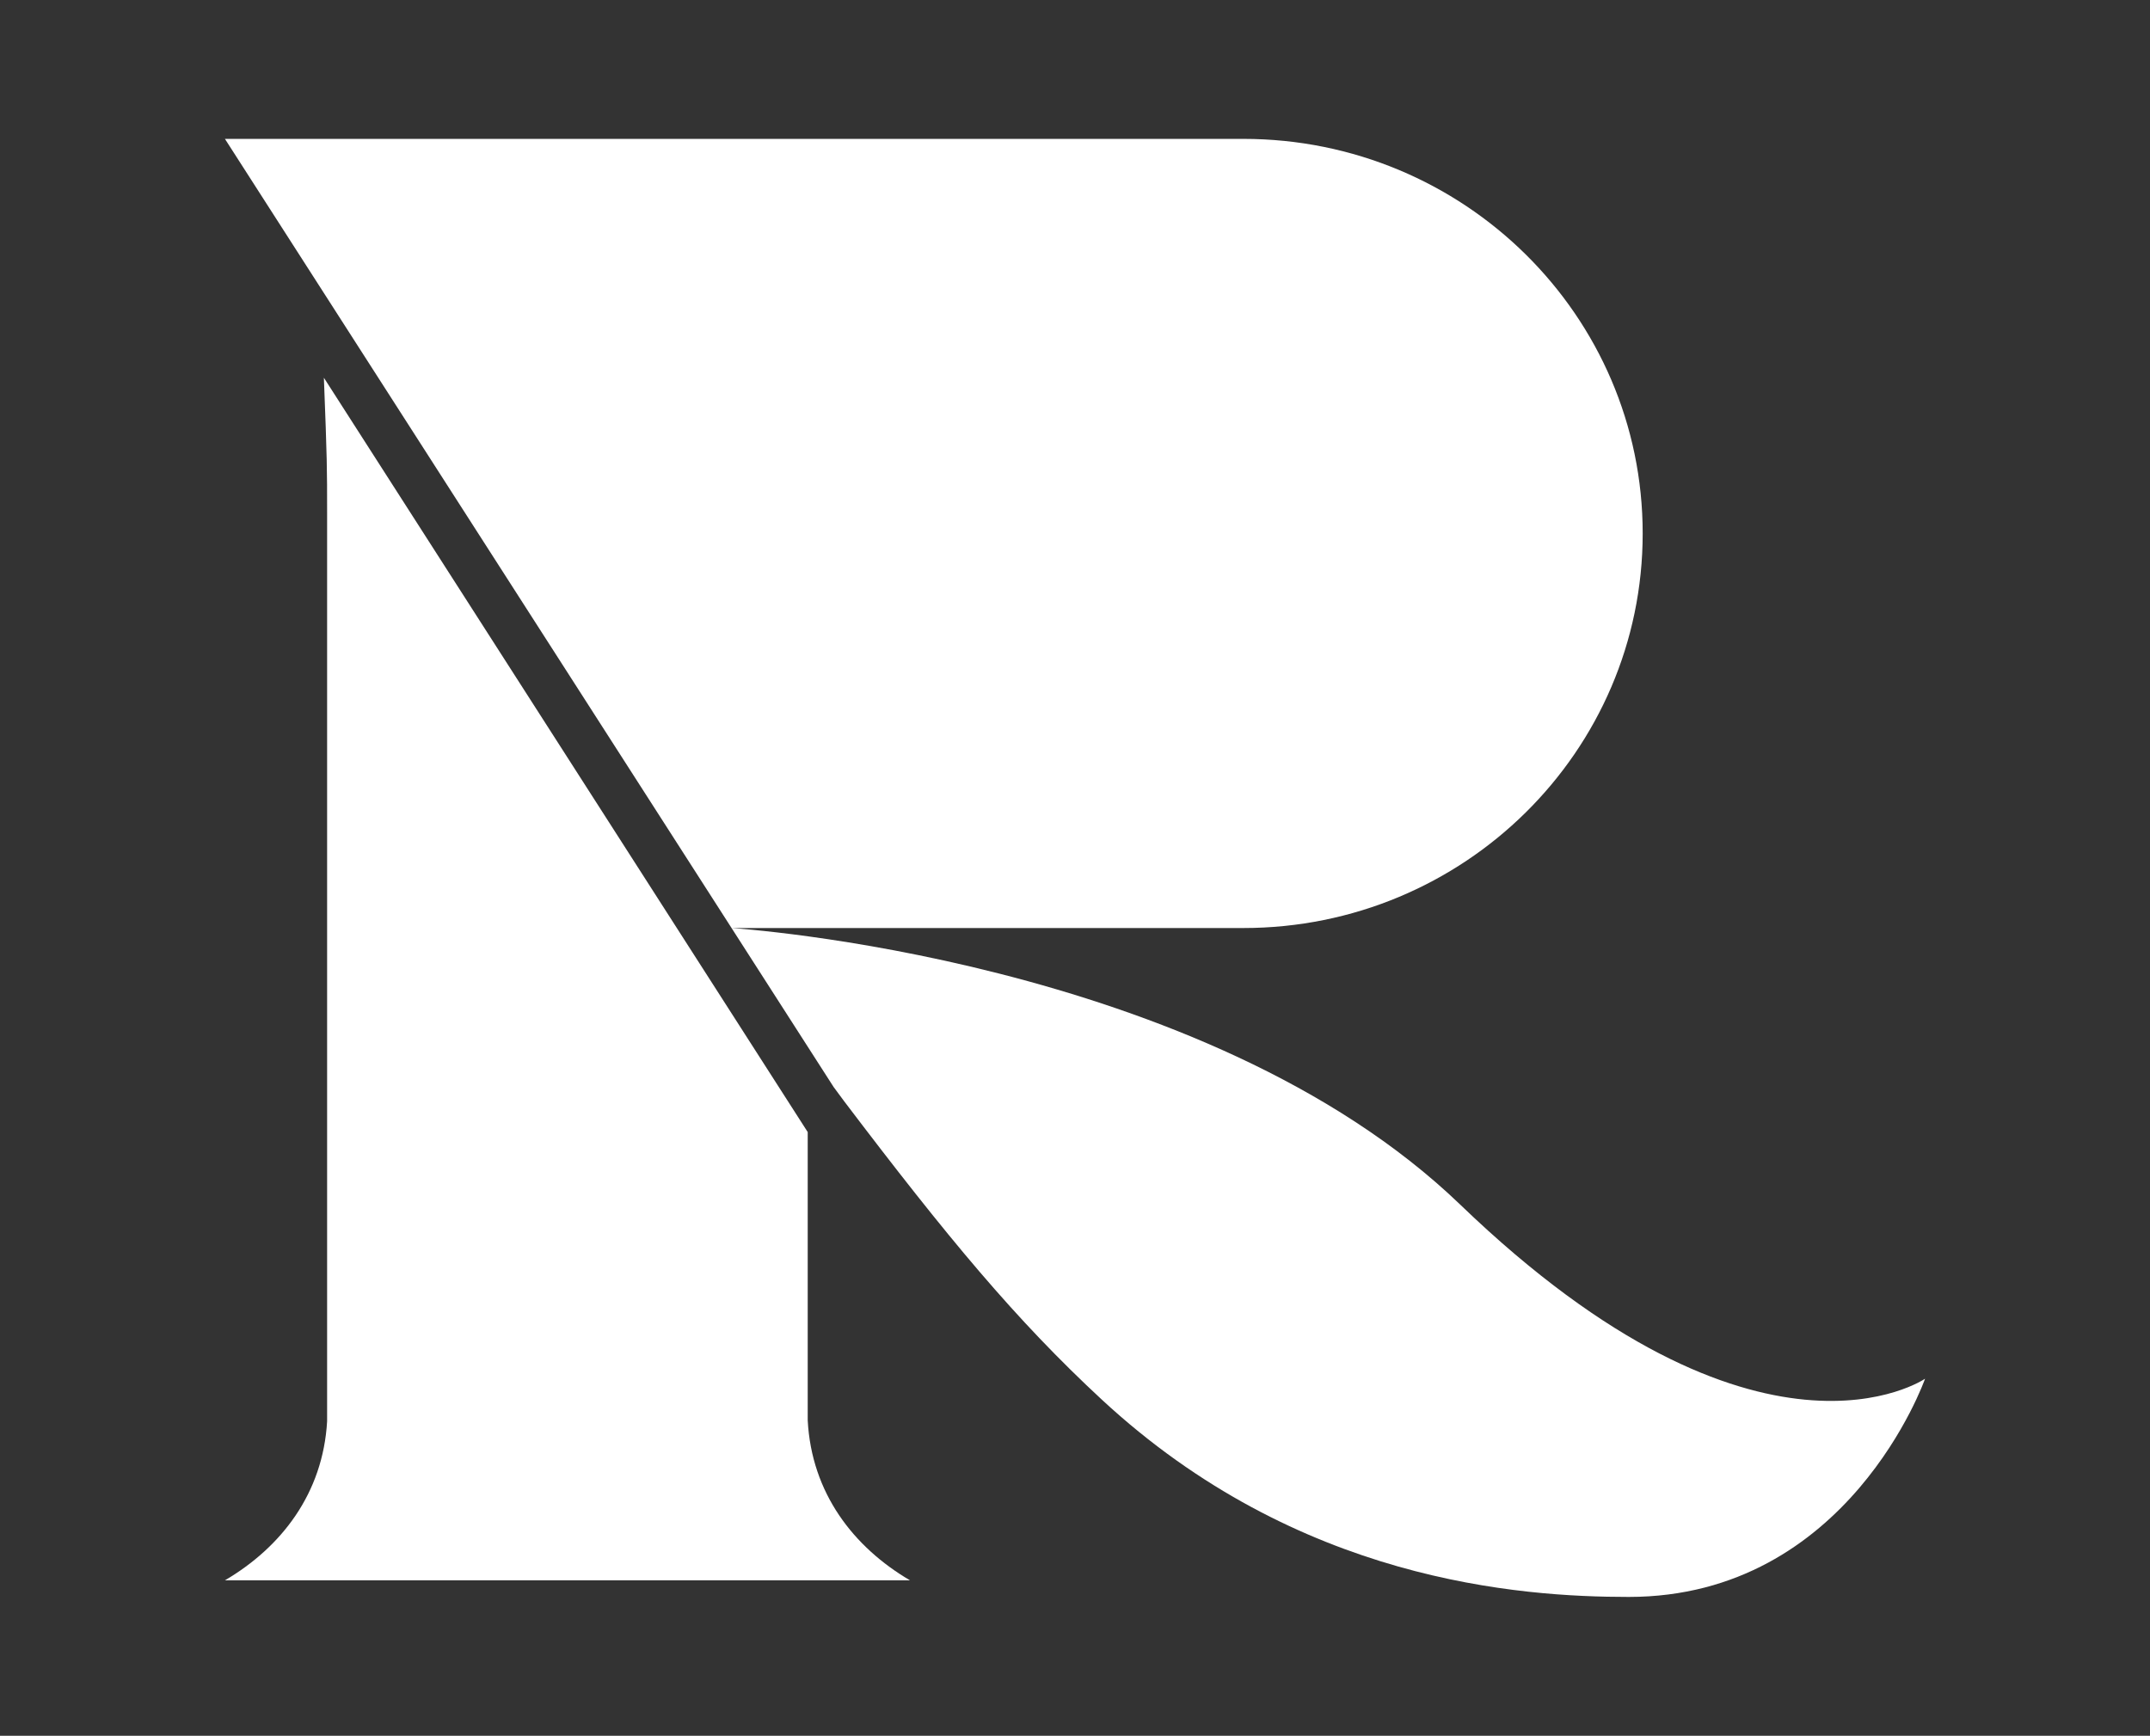 <?xml version="1.0" encoding="utf-8"?>
<!-- Generator: Adobe Illustrator 16.0.4, SVG Export Plug-In . SVG Version: 6.00 Build 0)  -->
<!DOCTYPE svg PUBLIC "-//W3C//DTD SVG 1.1//EN" "http://www.w3.org/Graphics/SVG/1.1/DTD/svg11.dtd">
<svg version="1.1" id="Layer_1" xmlns="http://www.w3.org/2000/svg" xmlns:xlink="http://www.w3.org/1999/xlink" x="0px" y="0px"
	 width="239.01px" height="193px" viewBox="0 0 239.01 193" enable-background="new 0 0 239.01 193" xml:space="preserve">
<rect x="0" y="0" width="239.01" height="193" fill="#333333" stroke="none"/>
<g>
	<path fill="#FFFFFF" d="M89.792,157.931v-32.056L36.005,42c0.359,9.225,0.359,10.079,0.359,14.929v101.114
		c-0.464,8.02-5.096,13.992-11.359,17.672h11.359h0.109h53.219h0.1h11.369C94.868,172.019,90.218,166.006,89.792,157.931z"/>
	<path fill="#FFFFFF" d="M162.347,133.958c-28.562-27.496-81.037-30.771-81.037-30.771h56.912c24.516,0,44.391-19.643,44.391-43.873
		c0-24.229-19.875-43.872-44.391-43.872h-48.43H73.799H36.364H25.005l67.668,105.422l0,0l1.172,1.585
		c11.496,15.166,19.096,24.327,28.634,33.168c21.813,20.219,46.461,21.944,58.584,21.945c24.457,0.001,32.941-24.264,32.941-24.264
		S195.586,165.958,162.347,133.958z"/>
</g>
</svg>
